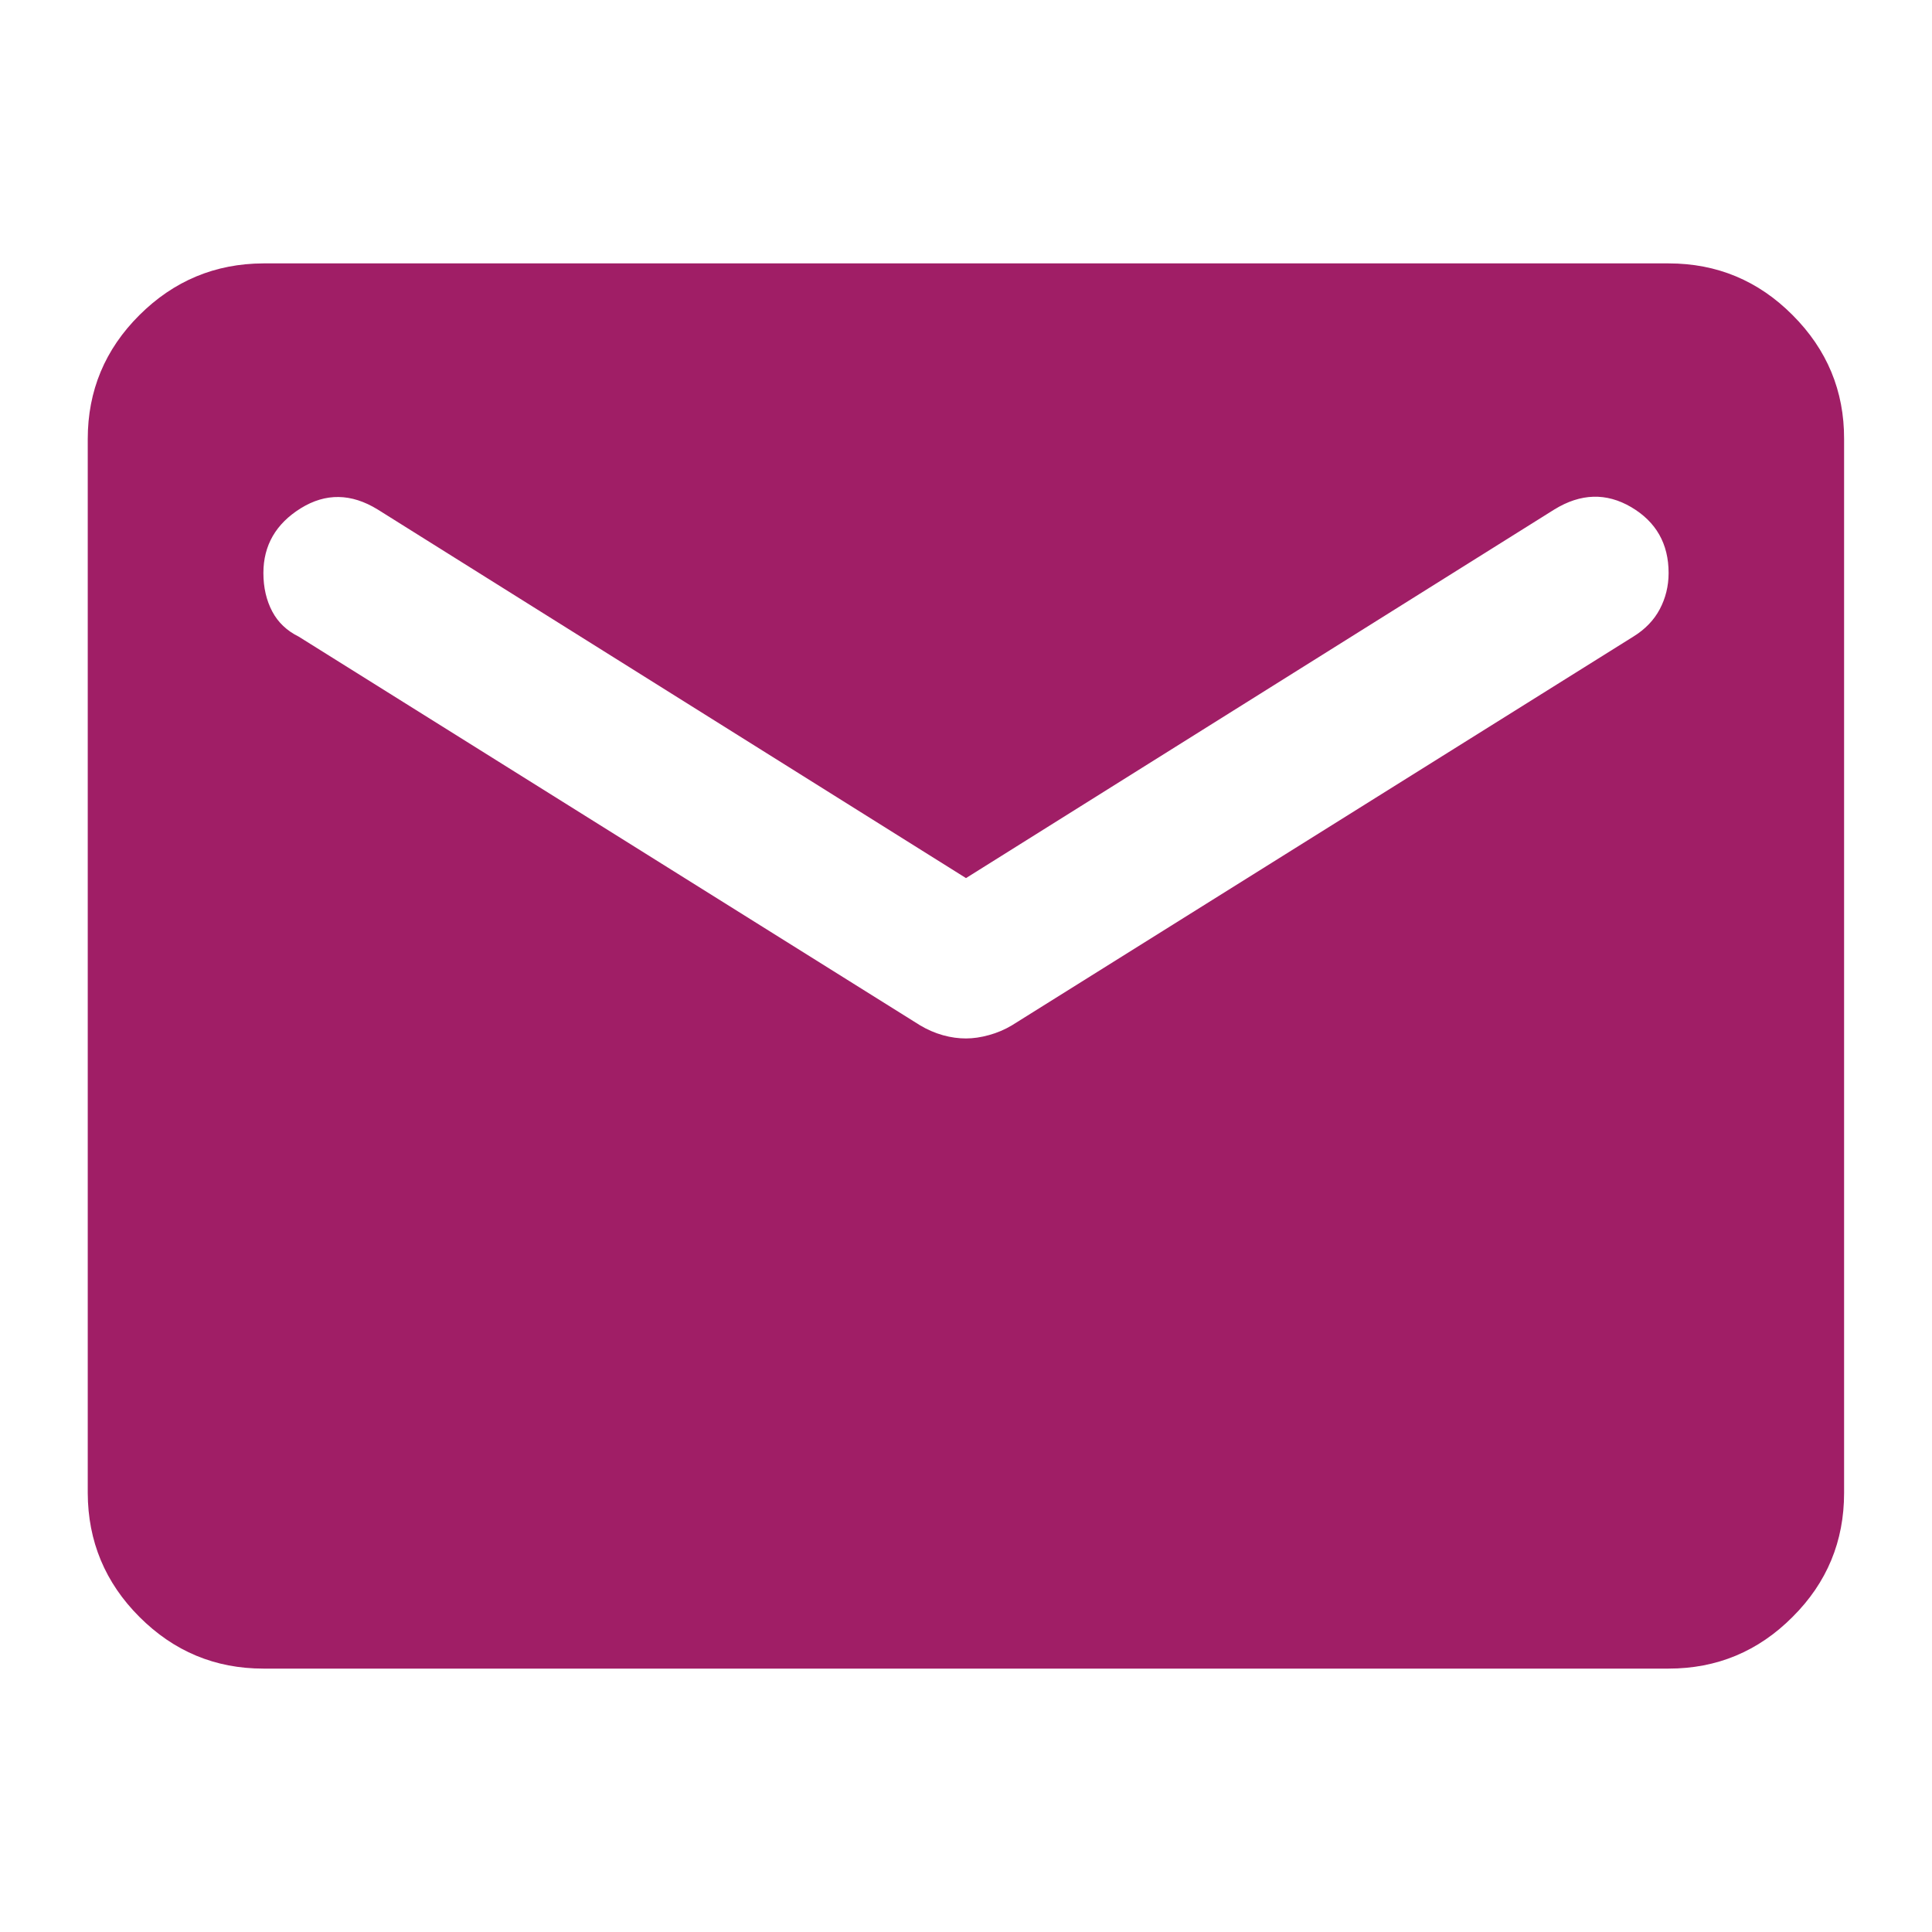 <svg width="12" height="12" viewBox="0 0 12 12" fill="none" xmlns="http://www.w3.org/2000/svg">
<path d="M1.636 10.364C1.336 10.364 1.08 10.257 0.866 10.043C0.653 9.83 0.546 9.573 0.545 9.273V2.727C0.545 2.427 0.652 2.17 0.866 1.957C1.08 1.744 1.337 1.637 1.636 1.636H10.364C10.664 1.636 10.921 1.743 11.134 1.957C11.348 2.171 11.455 2.428 11.454 2.727V9.273C11.454 9.573 11.348 9.83 11.134 10.043C10.921 10.257 10.664 10.364 10.364 10.364H1.636ZM6 6.45C6.045 6.45 6.093 6.443 6.143 6.429C6.194 6.415 6.241 6.395 6.286 6.368L10.145 3.954C10.218 3.909 10.273 3.852 10.309 3.784C10.345 3.716 10.364 3.641 10.364 3.559C10.364 3.377 10.286 3.241 10.132 3.15C9.977 3.059 9.818 3.064 9.655 3.164L6 5.454L2.345 3.164C2.182 3.064 2.023 3.061 1.868 3.157C1.714 3.253 1.636 3.387 1.636 3.559C1.636 3.65 1.655 3.73 1.691 3.798C1.727 3.866 1.782 3.918 1.855 3.954L5.714 6.368C5.759 6.395 5.807 6.416 5.857 6.43C5.907 6.444 5.955 6.45 6 6.45Z" fill="#A01E66"/>
</svg>
